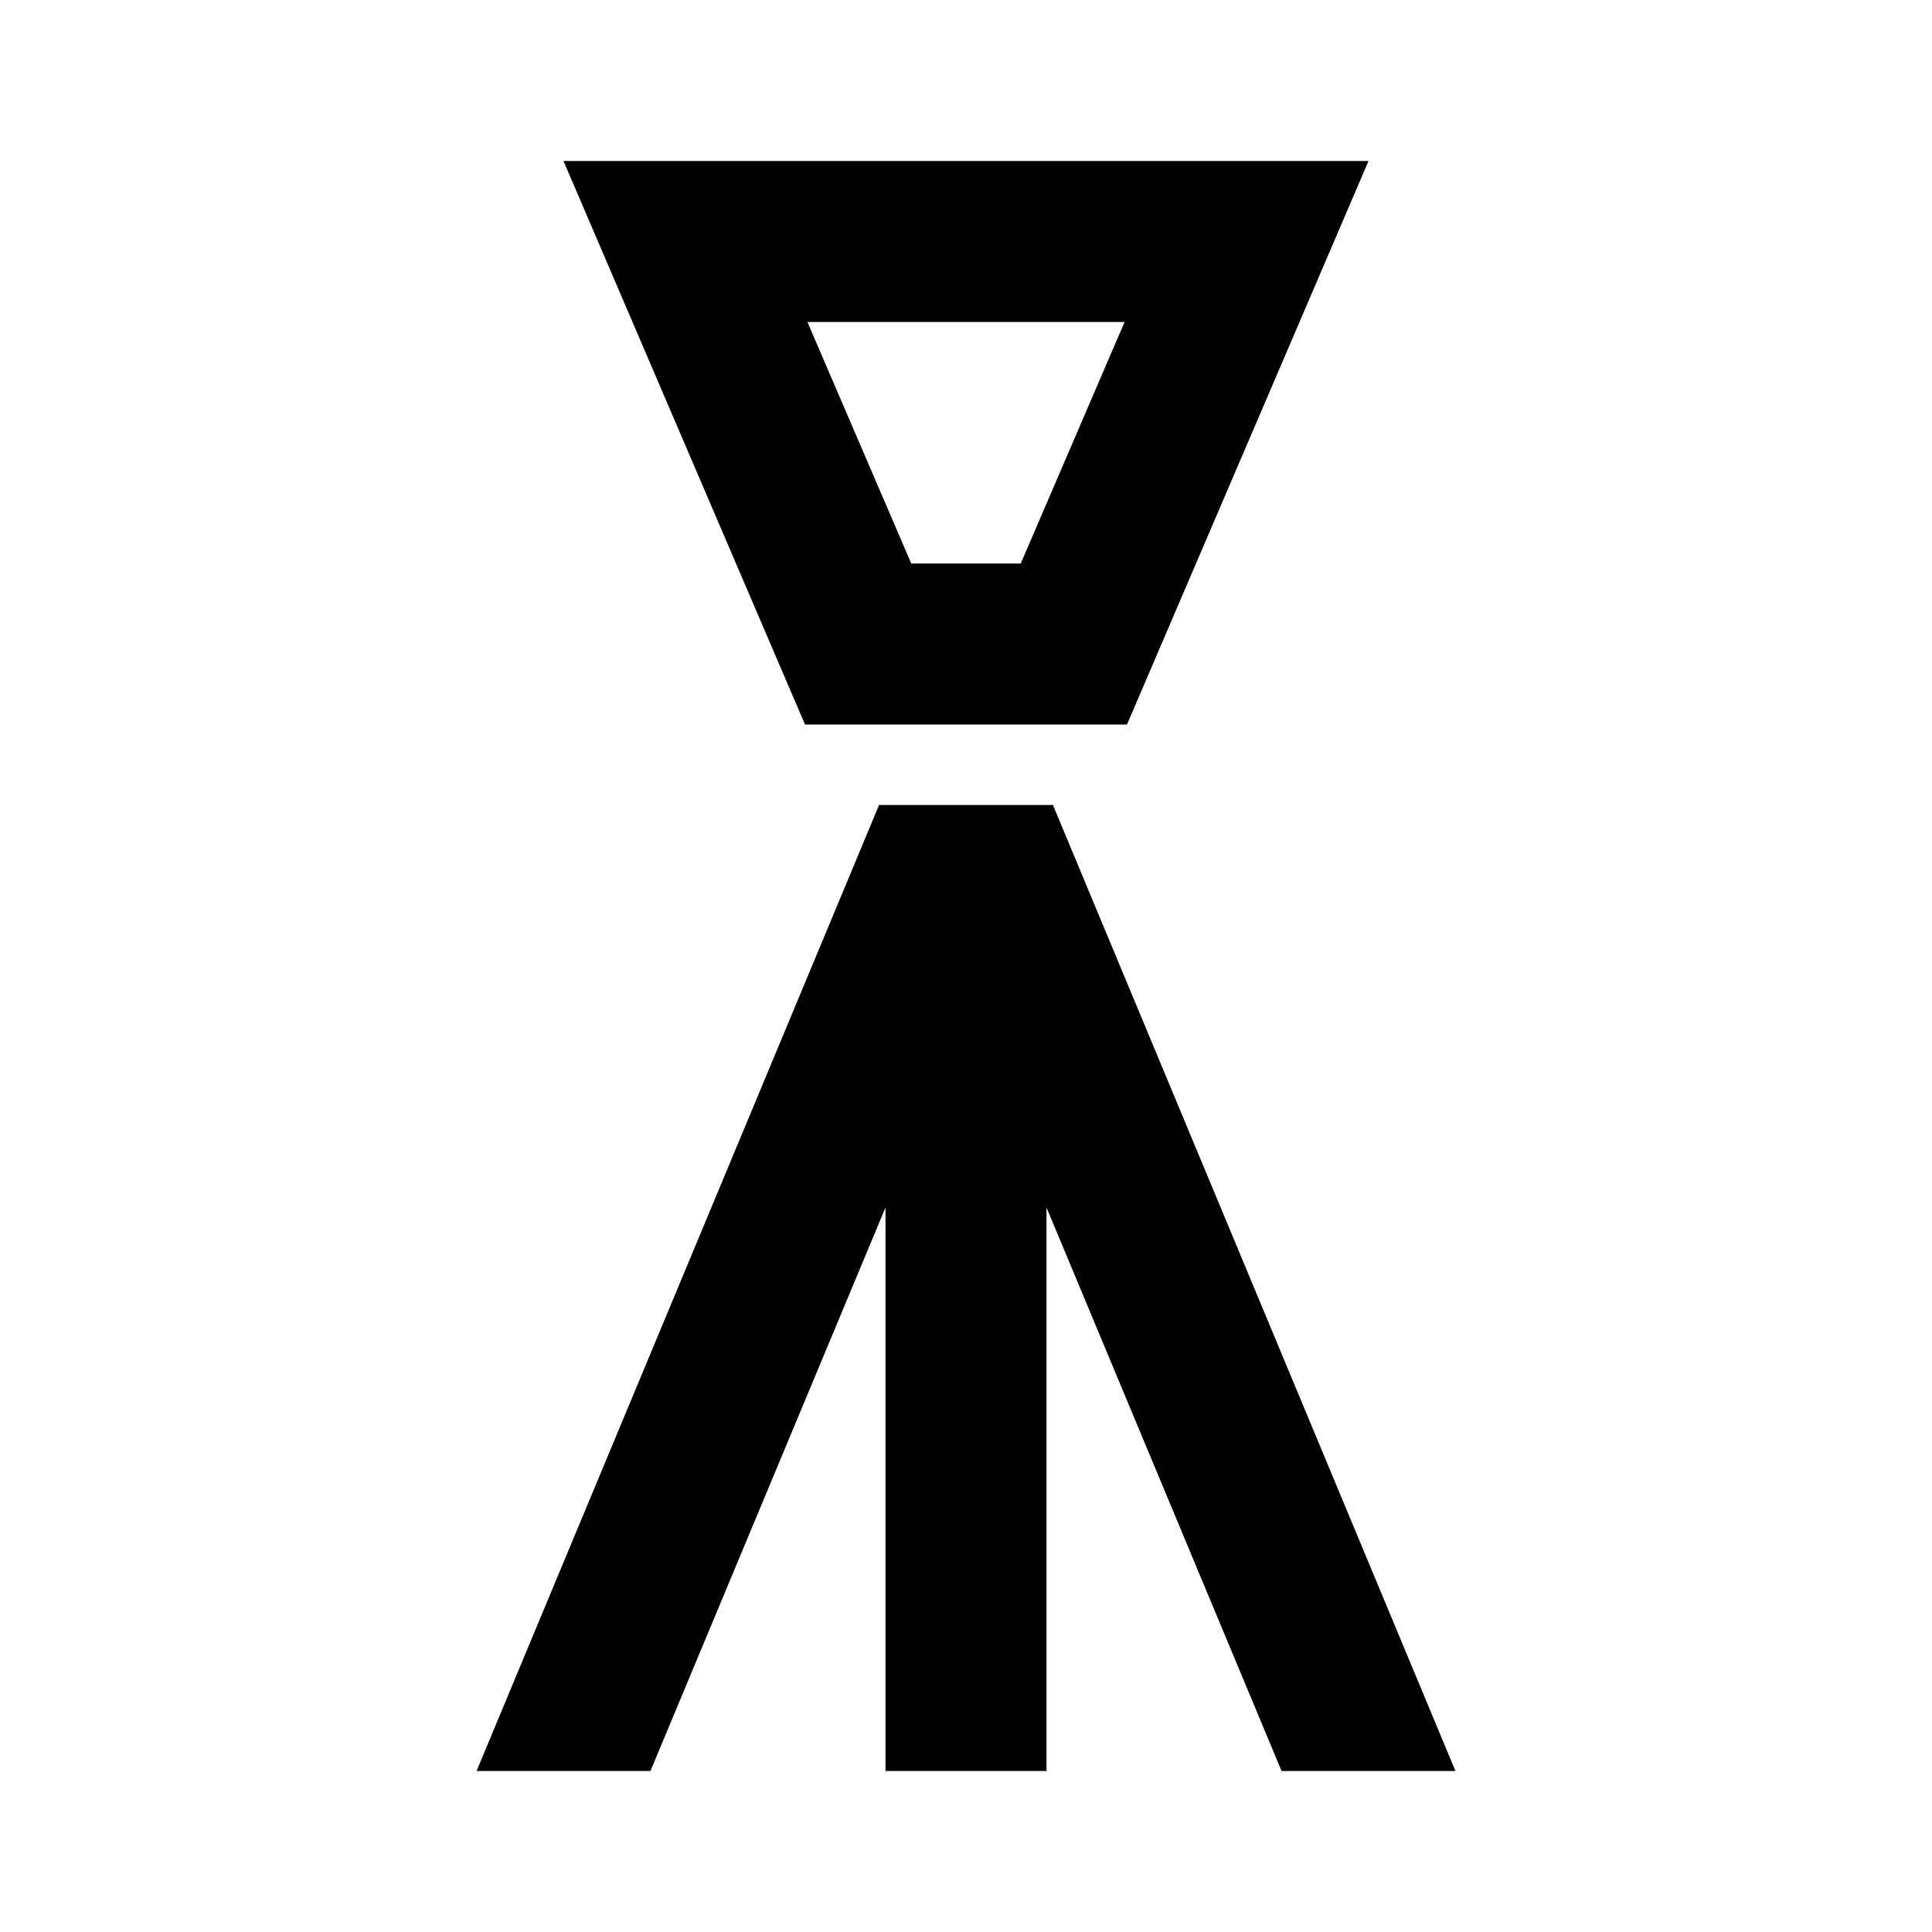 <?xml version="1.0" encoding="utf-8"?>
<!-- Generator: www.svgicons.com -->
<svg xmlns="http://www.w3.org/2000/svg" width="800" height="800" viewBox="0 0 24 24">
<path fill="currentColor" d="m13.97 4l-1.29 3h-1.36l-1.29-3zM17 2H7l3 7h4zm-1.08 20L13 15v7h-2v-7l-2.92 7H5.92l5-12h2.16l5 12z"/>
</svg>